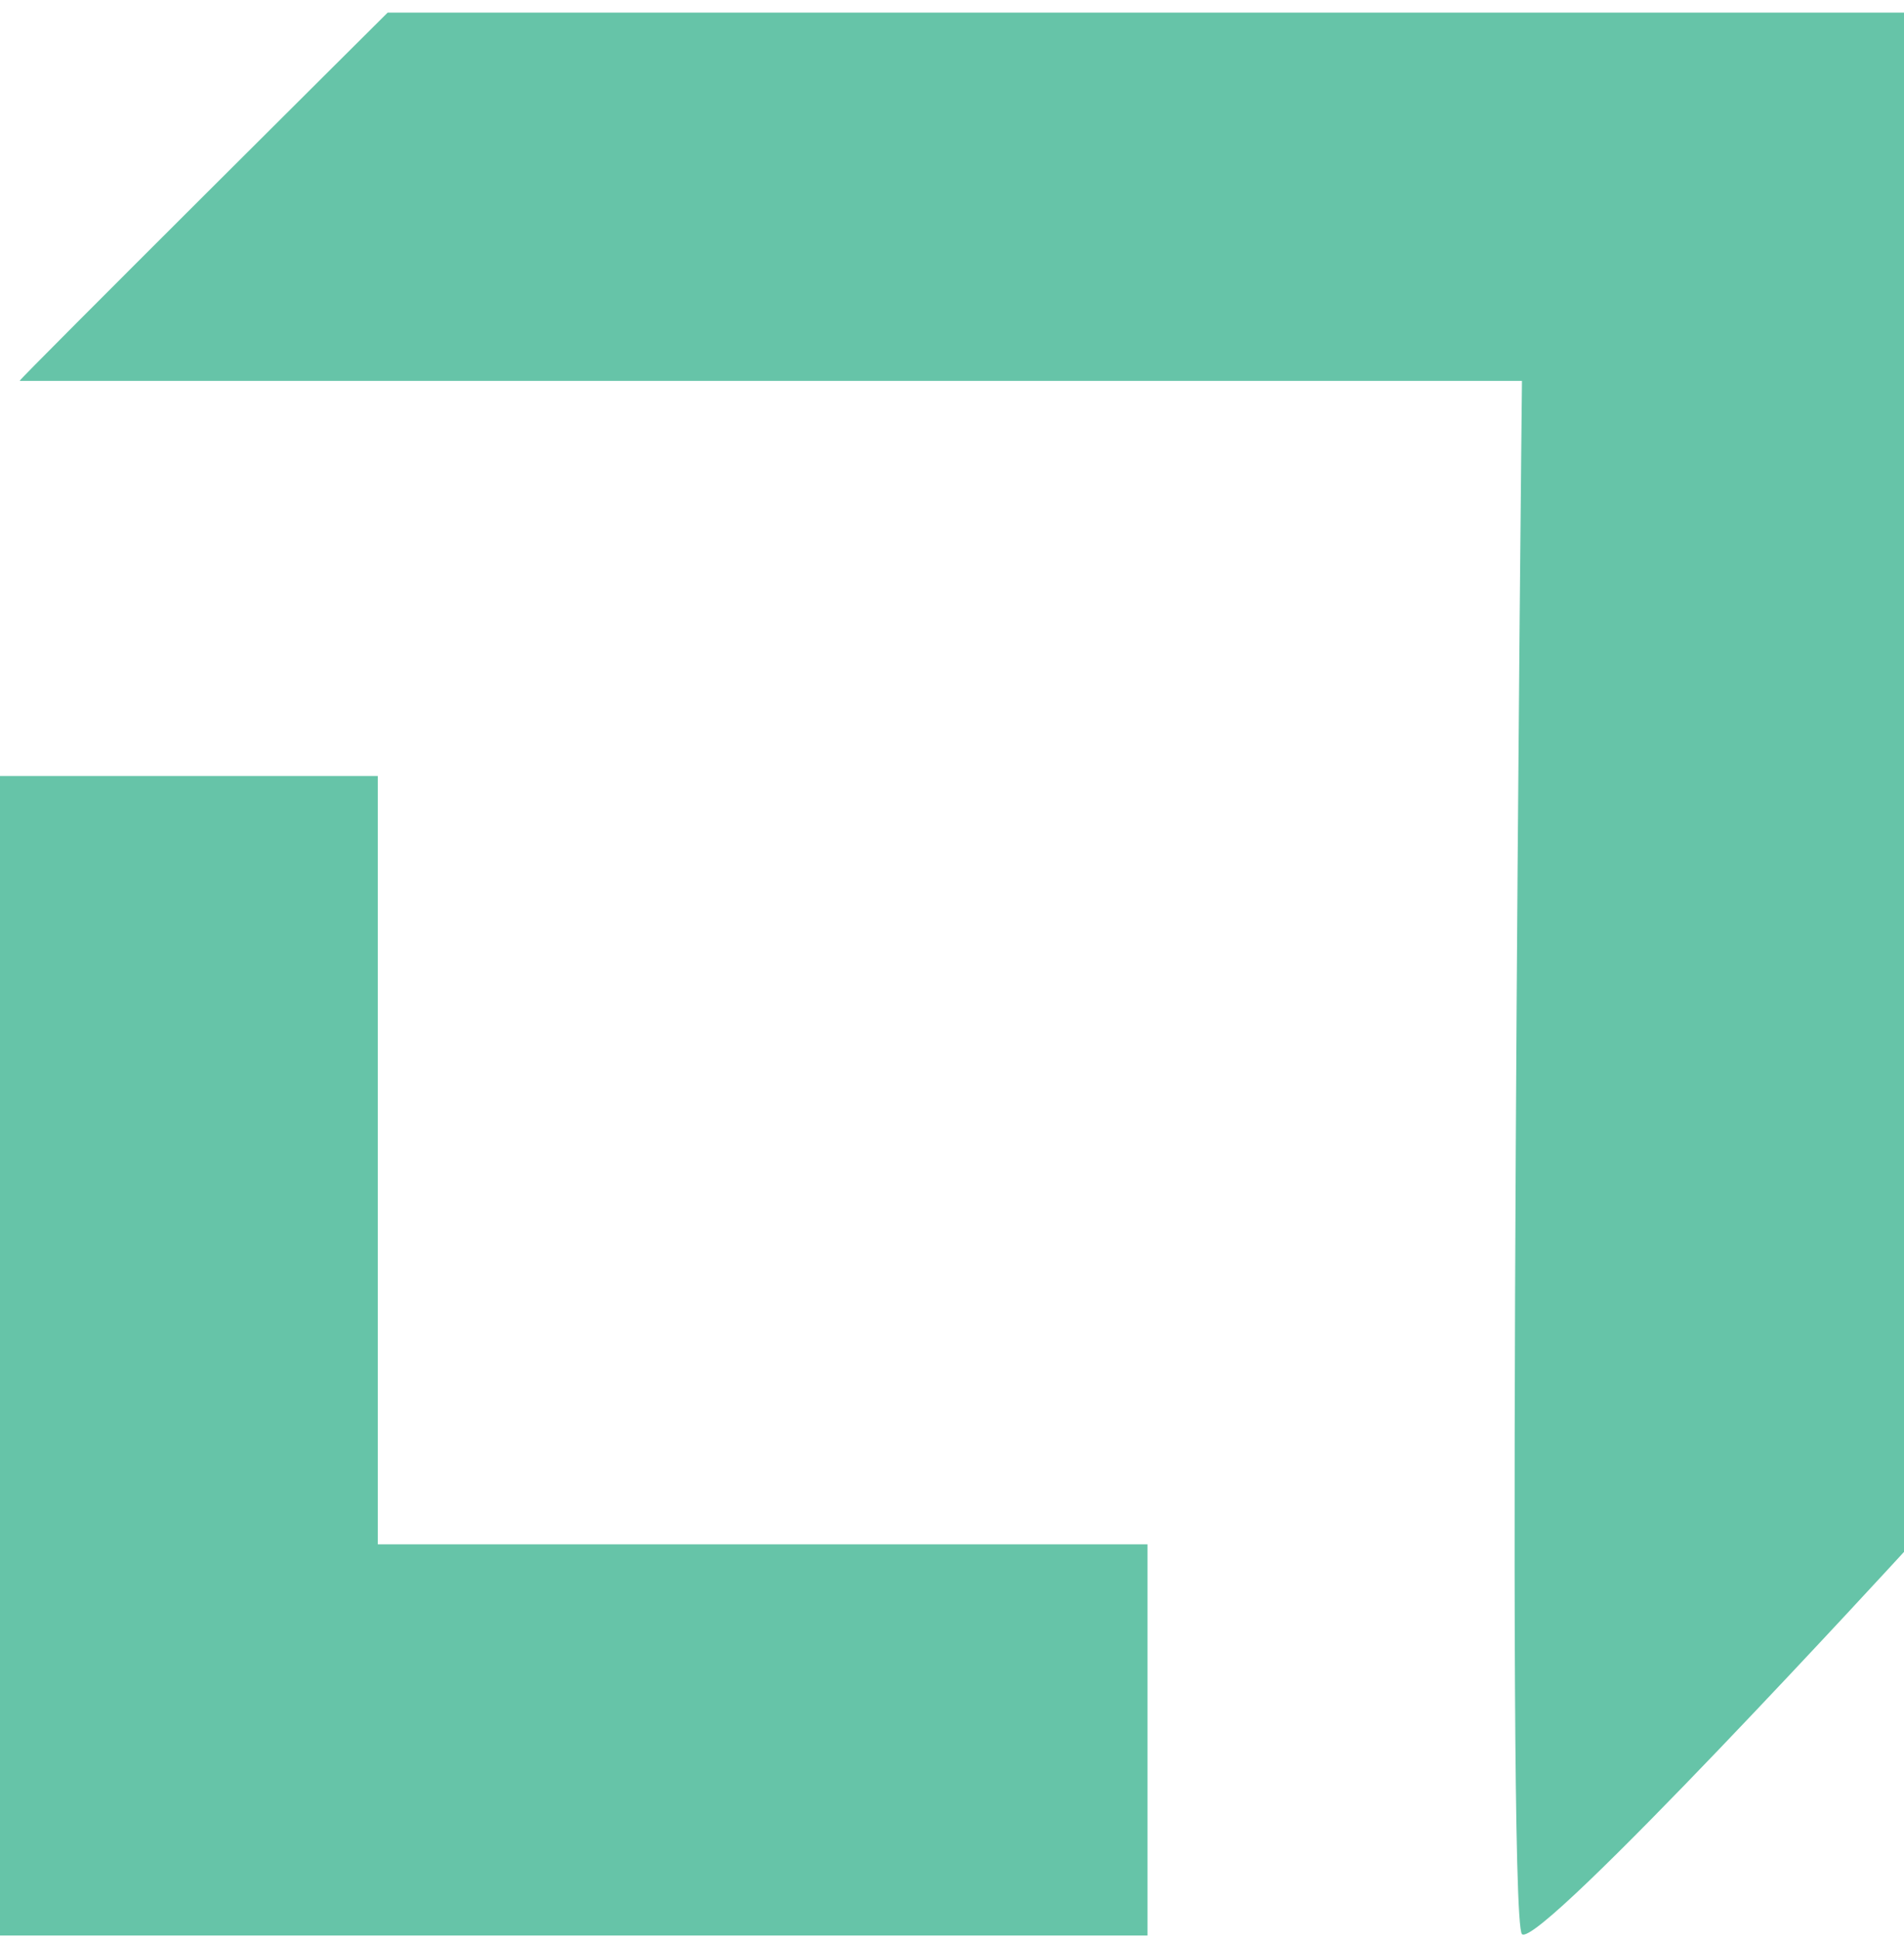 <svg width="54" height="55" viewBox="0 0 54 55" fill="none" xmlns="http://www.w3.org/2000/svg">
<g clip-path="url(#clip0_6076_38306)">
<path d="M-0.005 21.997V54.867H32.545V43.777H10.715V21.997H-0.005Z" fill="#66C4A8"/>
<path d="M0.565 10.787C0.505 10.787 10.995 0.357 10.995 0.357H54.005V43.987C54.005 43.987 43.635 55.287 43.165 54.827C42.695 54.367 43.165 10.797 43.165 10.797H0.565V10.787Z" fill="#66C4A8"/>
</g>
<defs>
<clipPath id="clip0_6076_38306">
<rect width="54.01" height="54.51" fill="white" transform="translate(-0.005 0.357)"/>
</clipPath>
</defs>
</svg>
